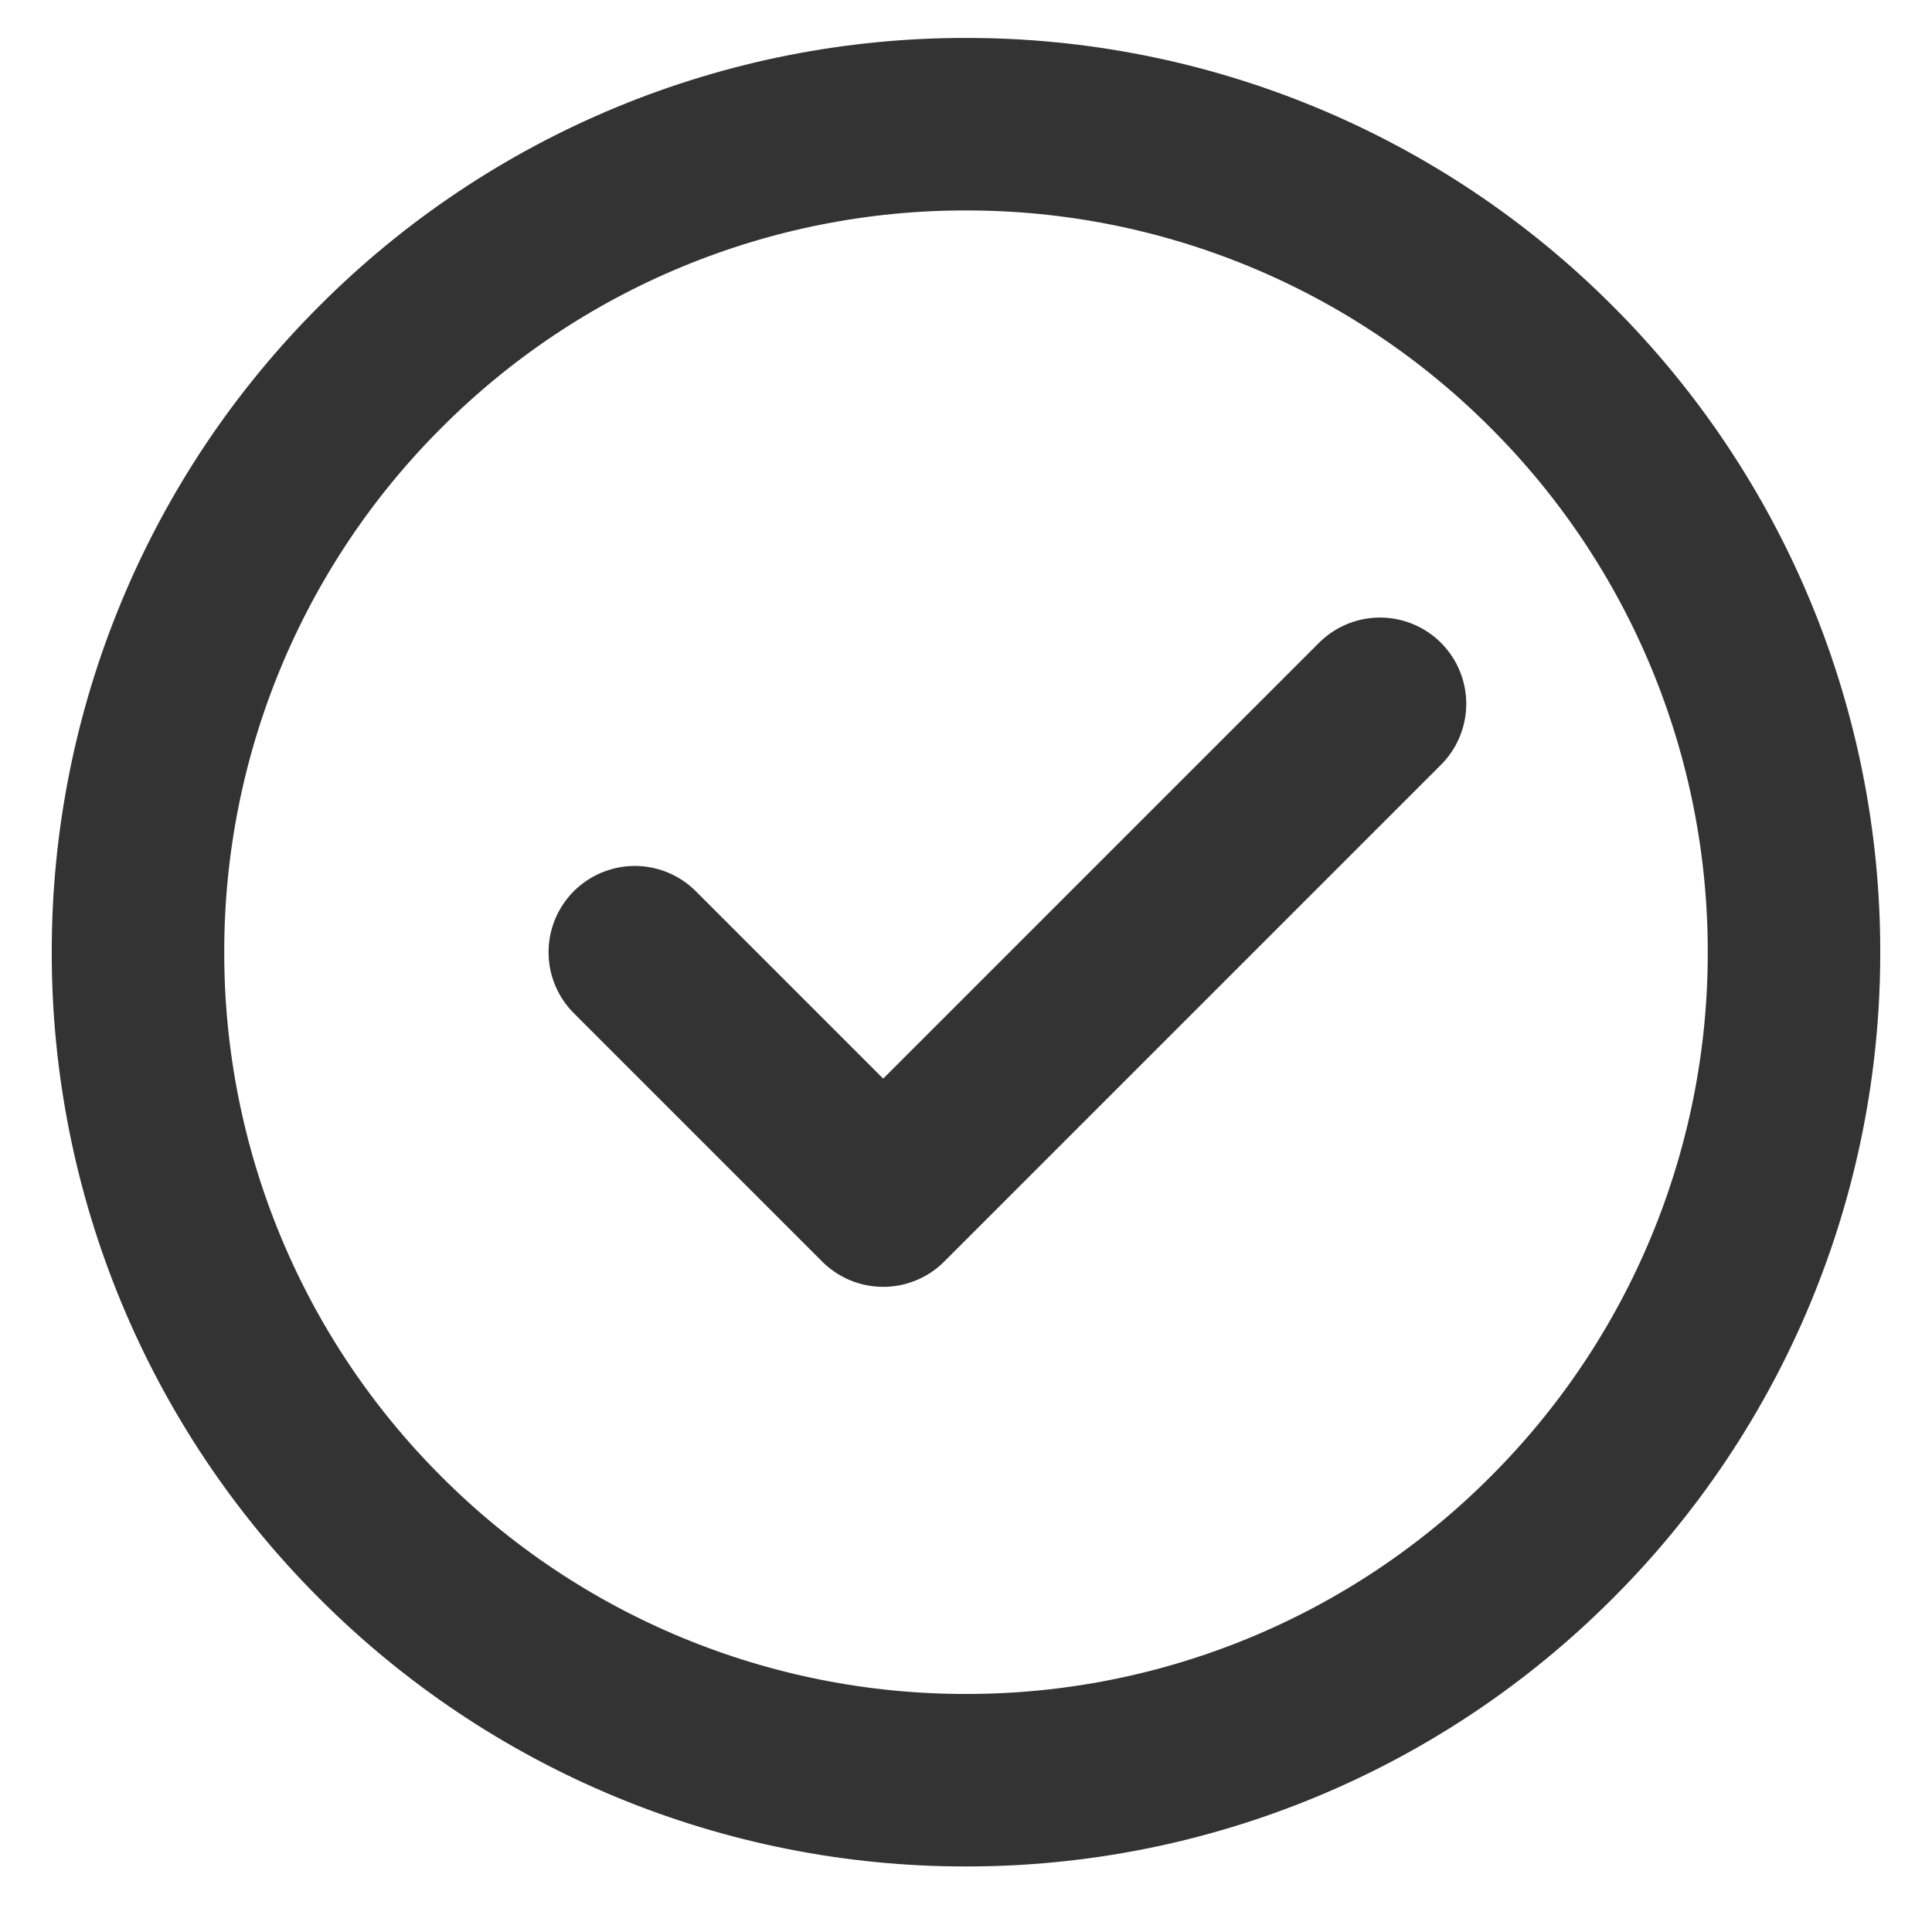 <svg xmlns="http://www.w3.org/2000/svg" fill="none" viewBox="0 0 28 28" height="28" width="28">
<path stroke-linejoin="round" stroke-width="2.5" stroke="#333333" d="M14 25.8C15.576 25.802 17.137 25.492 18.593 24.889C20.049 24.286 21.372 23.401 22.485 22.285C23.601 21.172 24.486 19.849 25.089 18.393C25.692 16.937 26.002 15.376 26 13.8C26.002 12.224 25.692 10.663 25.089 9.207C24.486 7.751 23.601 6.428 22.485 5.315C21.372 4.199 20.049 3.314 18.593 2.711C17.137 2.108 15.576 1.798 14 1.8C12.424 1.798 10.863 2.108 9.407 2.711C7.951 3.314 6.628 4.199 5.515 5.315C4.399 6.428 3.514 7.751 2.911 9.207C2.308 10.663 1.998 12.224 2 13.8C1.998 15.376 2.308 16.937 2.911 18.393C3.514 19.849 4.399 21.172 5.515 22.285C6.628 23.401 7.951 24.286 9.407 24.889C10.863 25.492 12.424 25.802 14 25.8Z"></path>
<path stroke-linejoin="round" stroke-linecap="round" stroke-width="2.5" stroke="#333333" d="M9.2 13.8L12.8 17.4L20 10.2"></path>
</svg>
